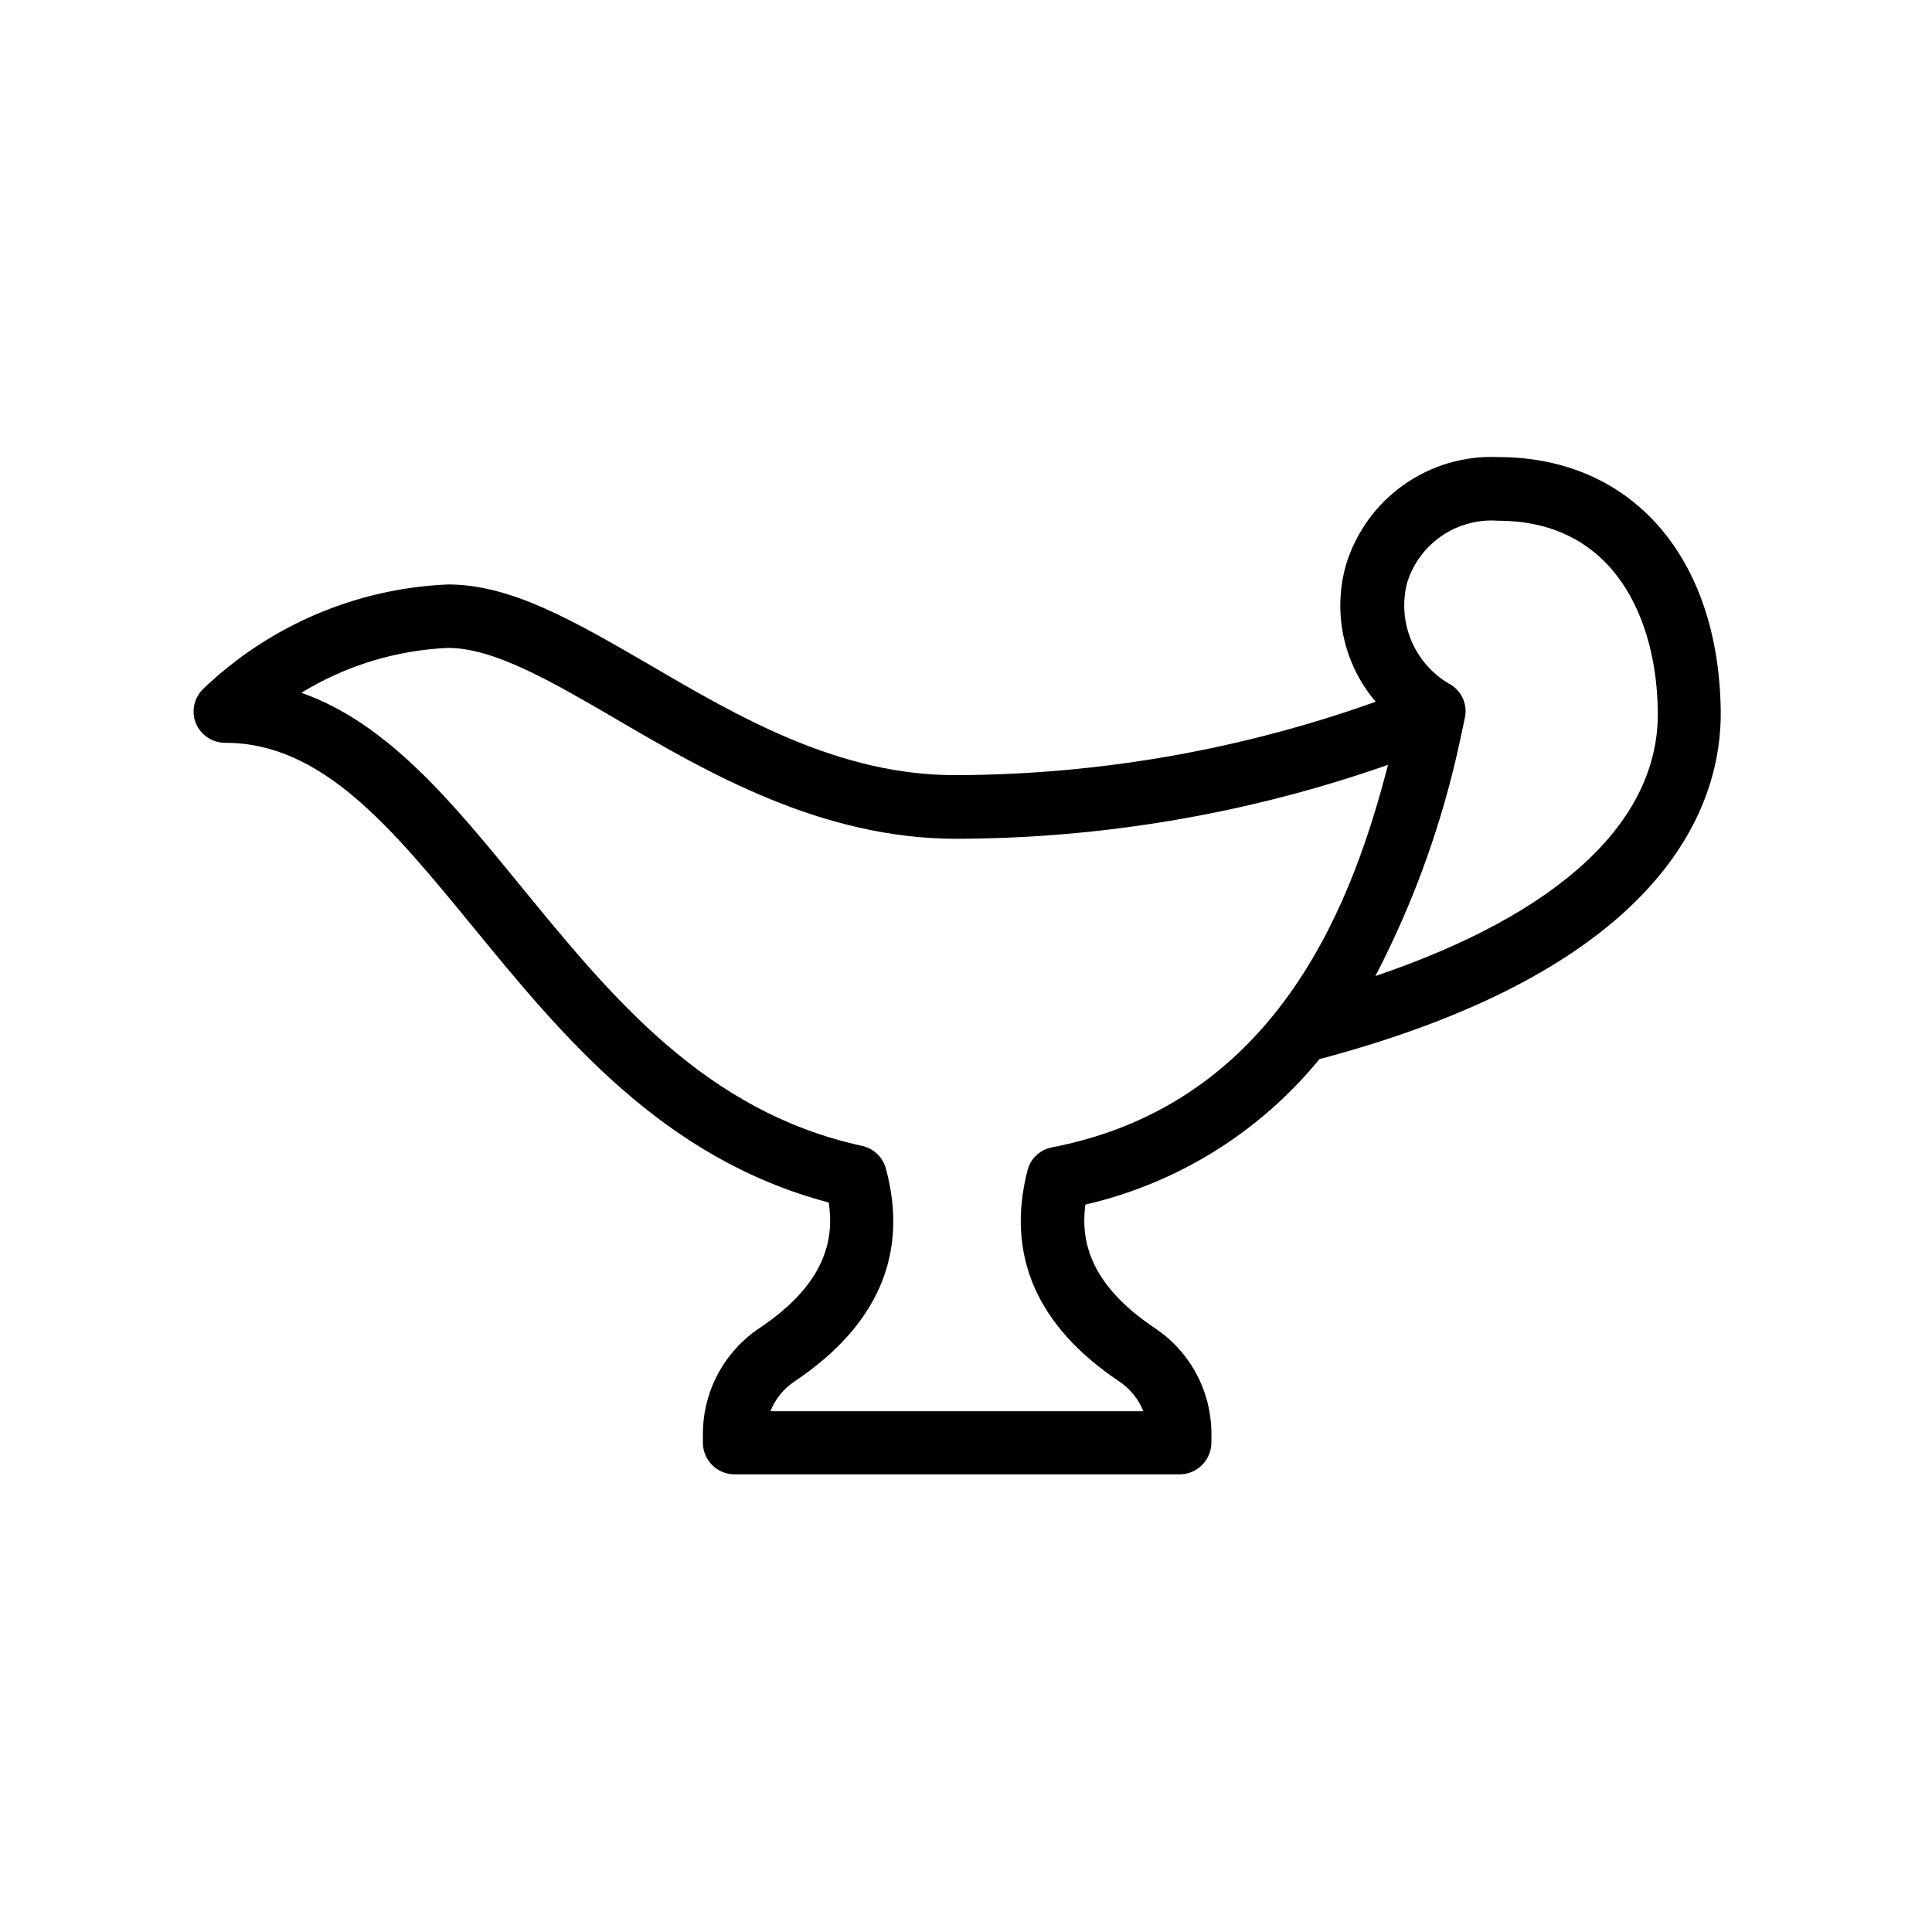 <?xml version="1.0" encoding="UTF-8"?>
<!-- The Best Svg Icon site in the world: iconSvg.co, Visit us! https://iconsvg.co -->
<svg fill="#000000" width="800px" height="800px" version="1.1" viewBox="144 144 512 512" xmlns="http://www.w3.org/2000/svg">
 <path d="m600.01 332.49c-0.453-40.91-23.68-67.359-58.945-67.359-8.91-0.398-17.699 2.172-24.996 7.305-7.293 5.133-12.676 12.539-15.309 21.059-3.691 12.699-0.758 26.402 7.809 36.477-35.582 12.703-73.059 19.281-110.84 19.449-31.438 0.199-58.188-15.57-81.816-29.375-19.547-11.336-36.375-21.16-53.152-21.16-24.324 1.02-47.438 10.891-64.992 27.762-2.414 2.402-3.133 6.027-1.812 9.168 1.355 3.07 4.402 5.047 7.758 5.039 25.695 0 44.082 22.52 65.496 48.617 23.68 28.918 50.383 61.617 94.414 73.203 1.461 9.723-0.754 21.461-18.238 33.199v0.004c-9.402 6.227-15.07 16.734-15.117 28.012v2.418c0 4.644 3.769 8.414 8.414 8.414h117.89c4.652 0 8.434-3.762 8.461-8.414v-2.418c-0.023-11.281-5.699-21.801-15.113-28.012-17.18-11.539-19.547-23.074-18.289-32.648 24.375-5.617 46.191-19.172 62.02-38.543 93.055-24.684 106.61-68.367 106.36-92.195zm-177.19 115.57c-3.215 0.586-5.785 3.016-6.547 6.195-5.691 22.371 2.469 41.16 24.234 55.773h-0.004c2.93 1.926 5.195 4.707 6.5 7.961h-98.848c1.309-3.254 3.574-6.027 6.5-7.961 21.914-14.711 30.23-33.656 24.133-56.277-0.809-3.078-3.285-5.438-6.398-6.094-41.516-9.07-66.301-39.398-90.281-68.719-18.086-22.117-35.266-43.277-58.242-51.34 11.73-7.191 25.098-11.281 38.844-11.891 12.191 0 27.258 8.766 44.637 18.895 24.184 14.156 54.312 31.691 90.184 31.691v-0.004c38.93-0.094 77.574-6.719 114.31-19.598-8.918 34.41-28.113 89.578-89.023 101.37zm85.648-45.344c10.305-19.812 17.879-40.93 22.52-62.773l1.16-5.441c0.867-3.438-0.551-7.047-3.527-8.969-4.707-2.578-8.414-6.656-10.531-11.59-2.117-4.93-2.527-10.426-1.156-15.617 1.586-5.043 4.836-9.402 9.219-12.367 4.383-2.965 9.637-4.359 14.914-3.953 30.781 0 42.02 26.148 42.27 50.633 0.352 29.02-26.047 53.453-74.715 69.98z"/>
</svg>